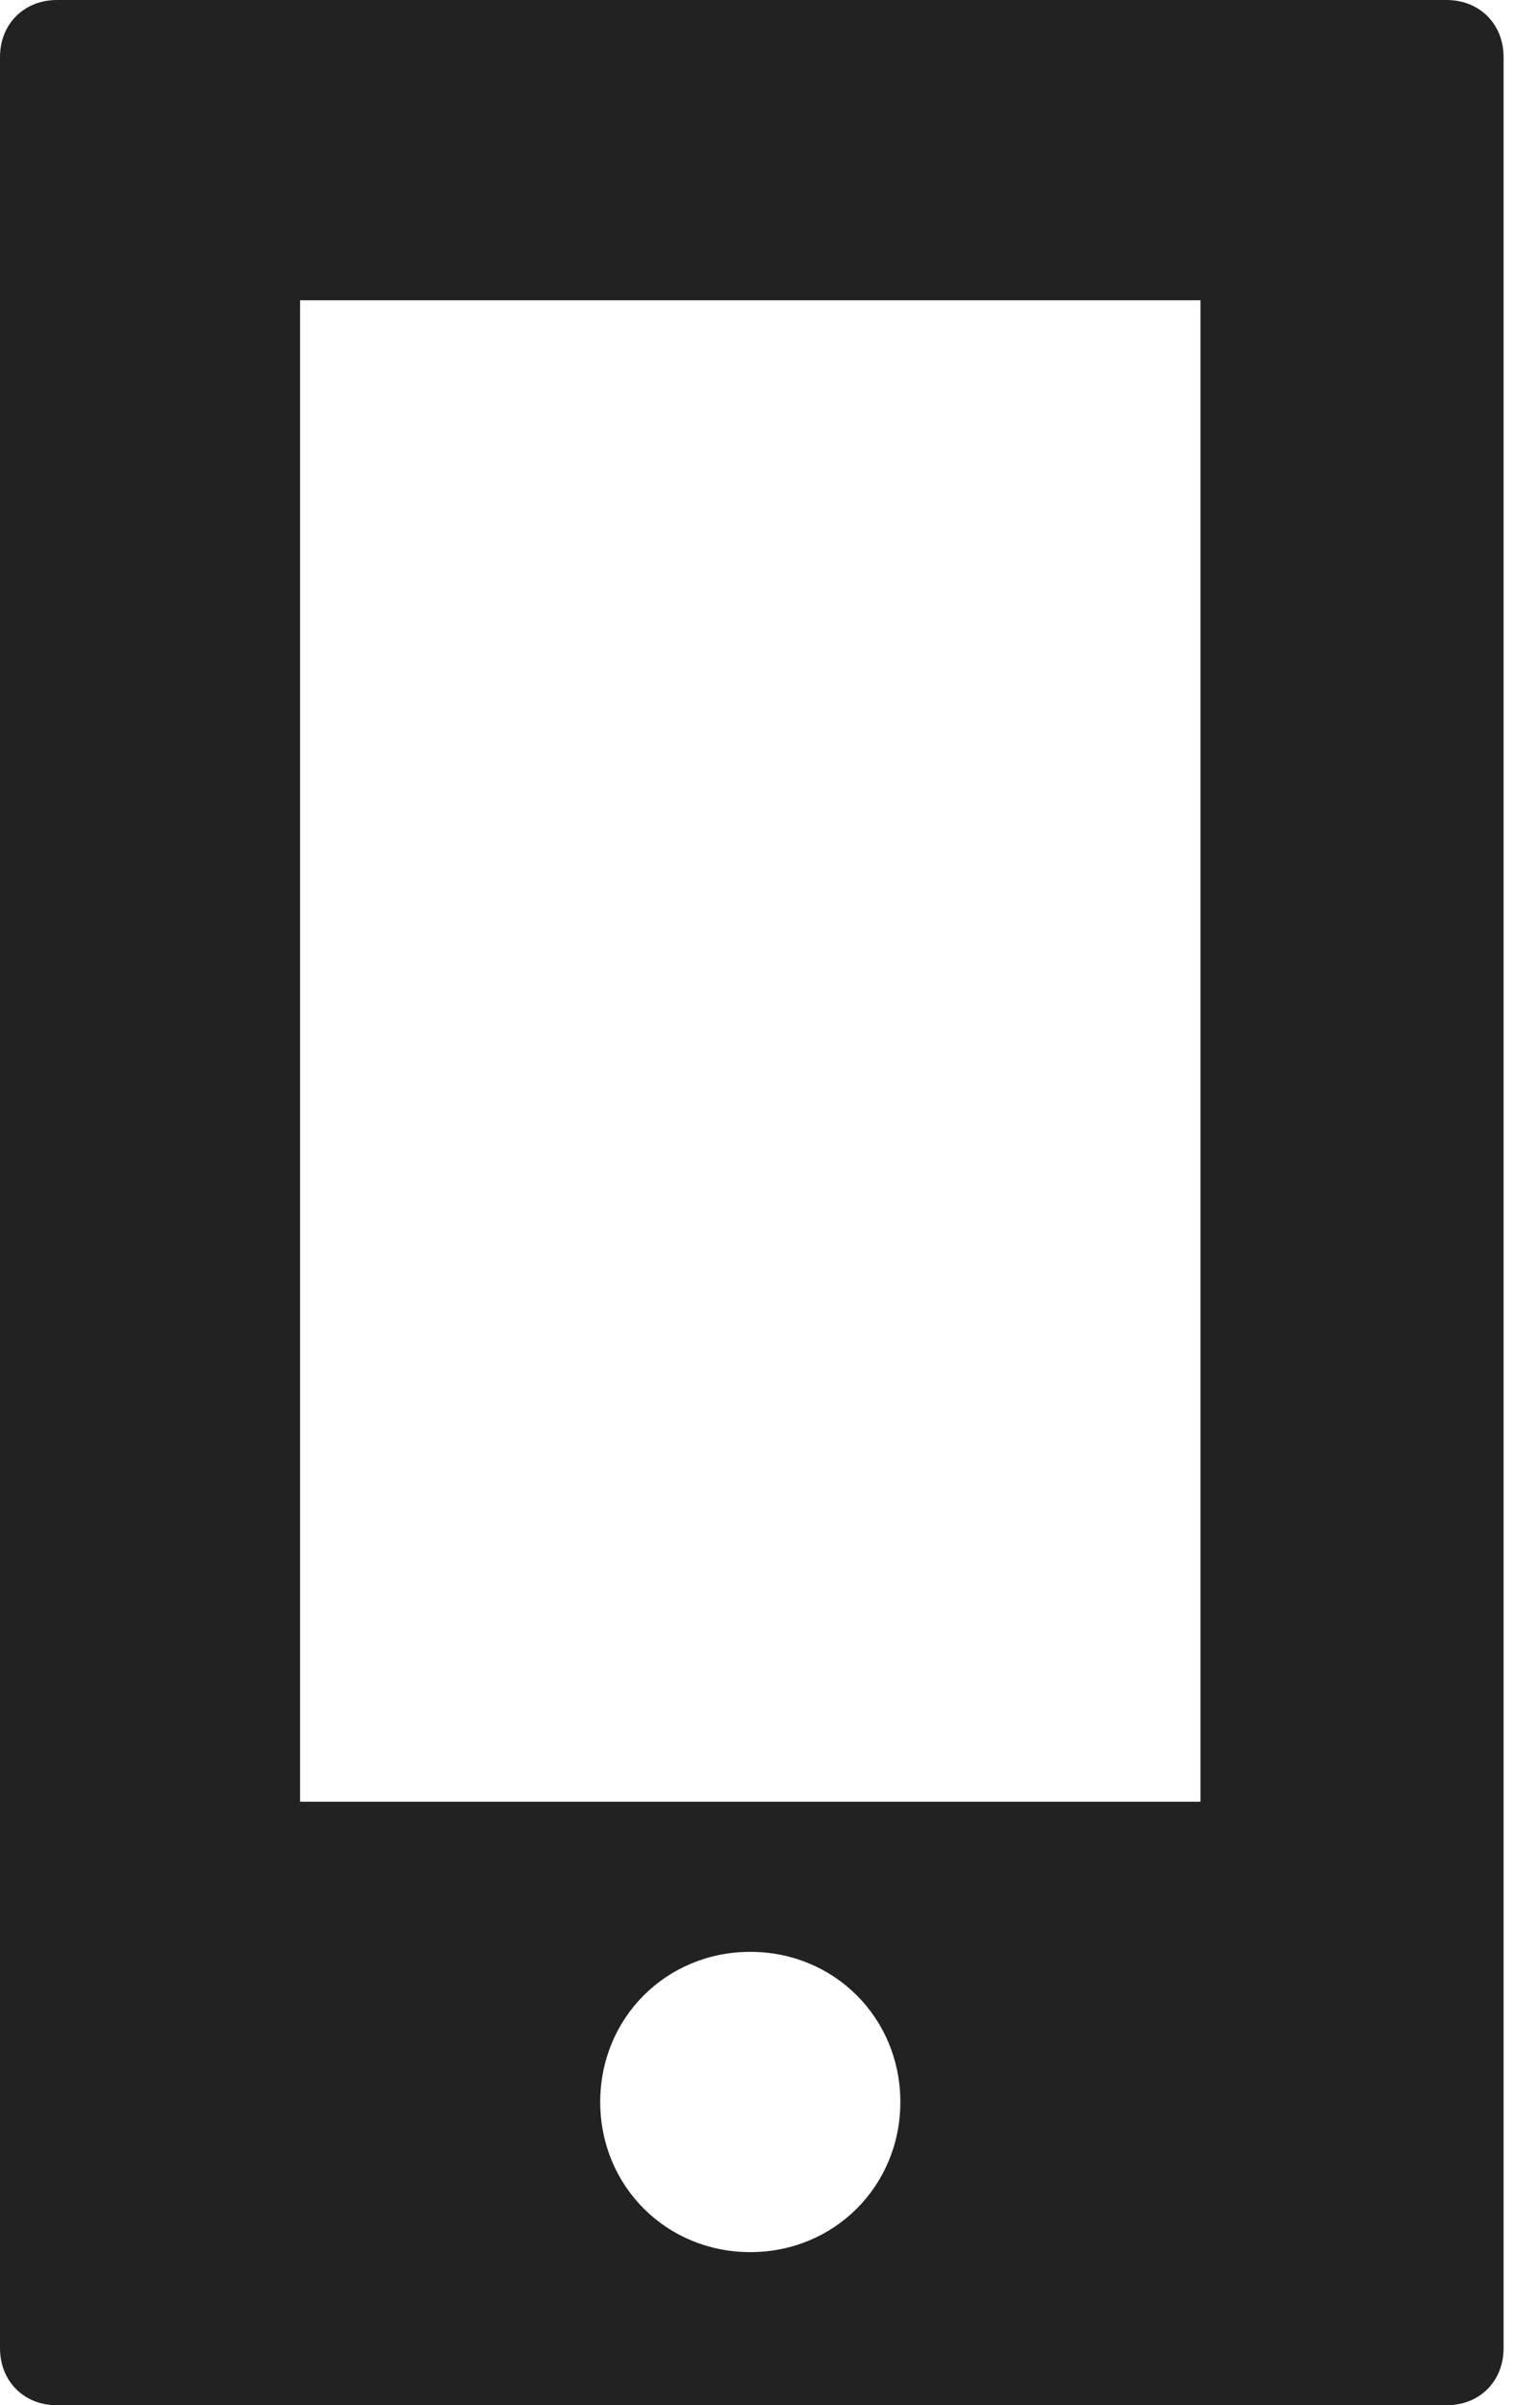 <svg width="41" height="64" viewBox="0 0 41 64" fill="none" xmlns="http://www.w3.org/2000/svg">
<path d="M1.518 0C0.639 0 0 0.639 0 1.518V62.482C0 63.361 0.639 64 1.518 64H38.512C39.391 64 40.03 63.361 40.03 62.482V1.518C40.03 0.639 39.391 0 38.512 0L1.518 0ZM7.99 7.99H31.96V47.94H7.99V7.99ZM19.975 51.935C22.212 51.935 23.97 53.693 23.97 55.93C23.97 58.167 22.212 59.925 19.975 59.925C17.738 59.925 15.98 58.167 15.98 55.93C15.98 53.693 17.738 51.935 19.975 51.935Z" fill="#222222"/>
</svg>
